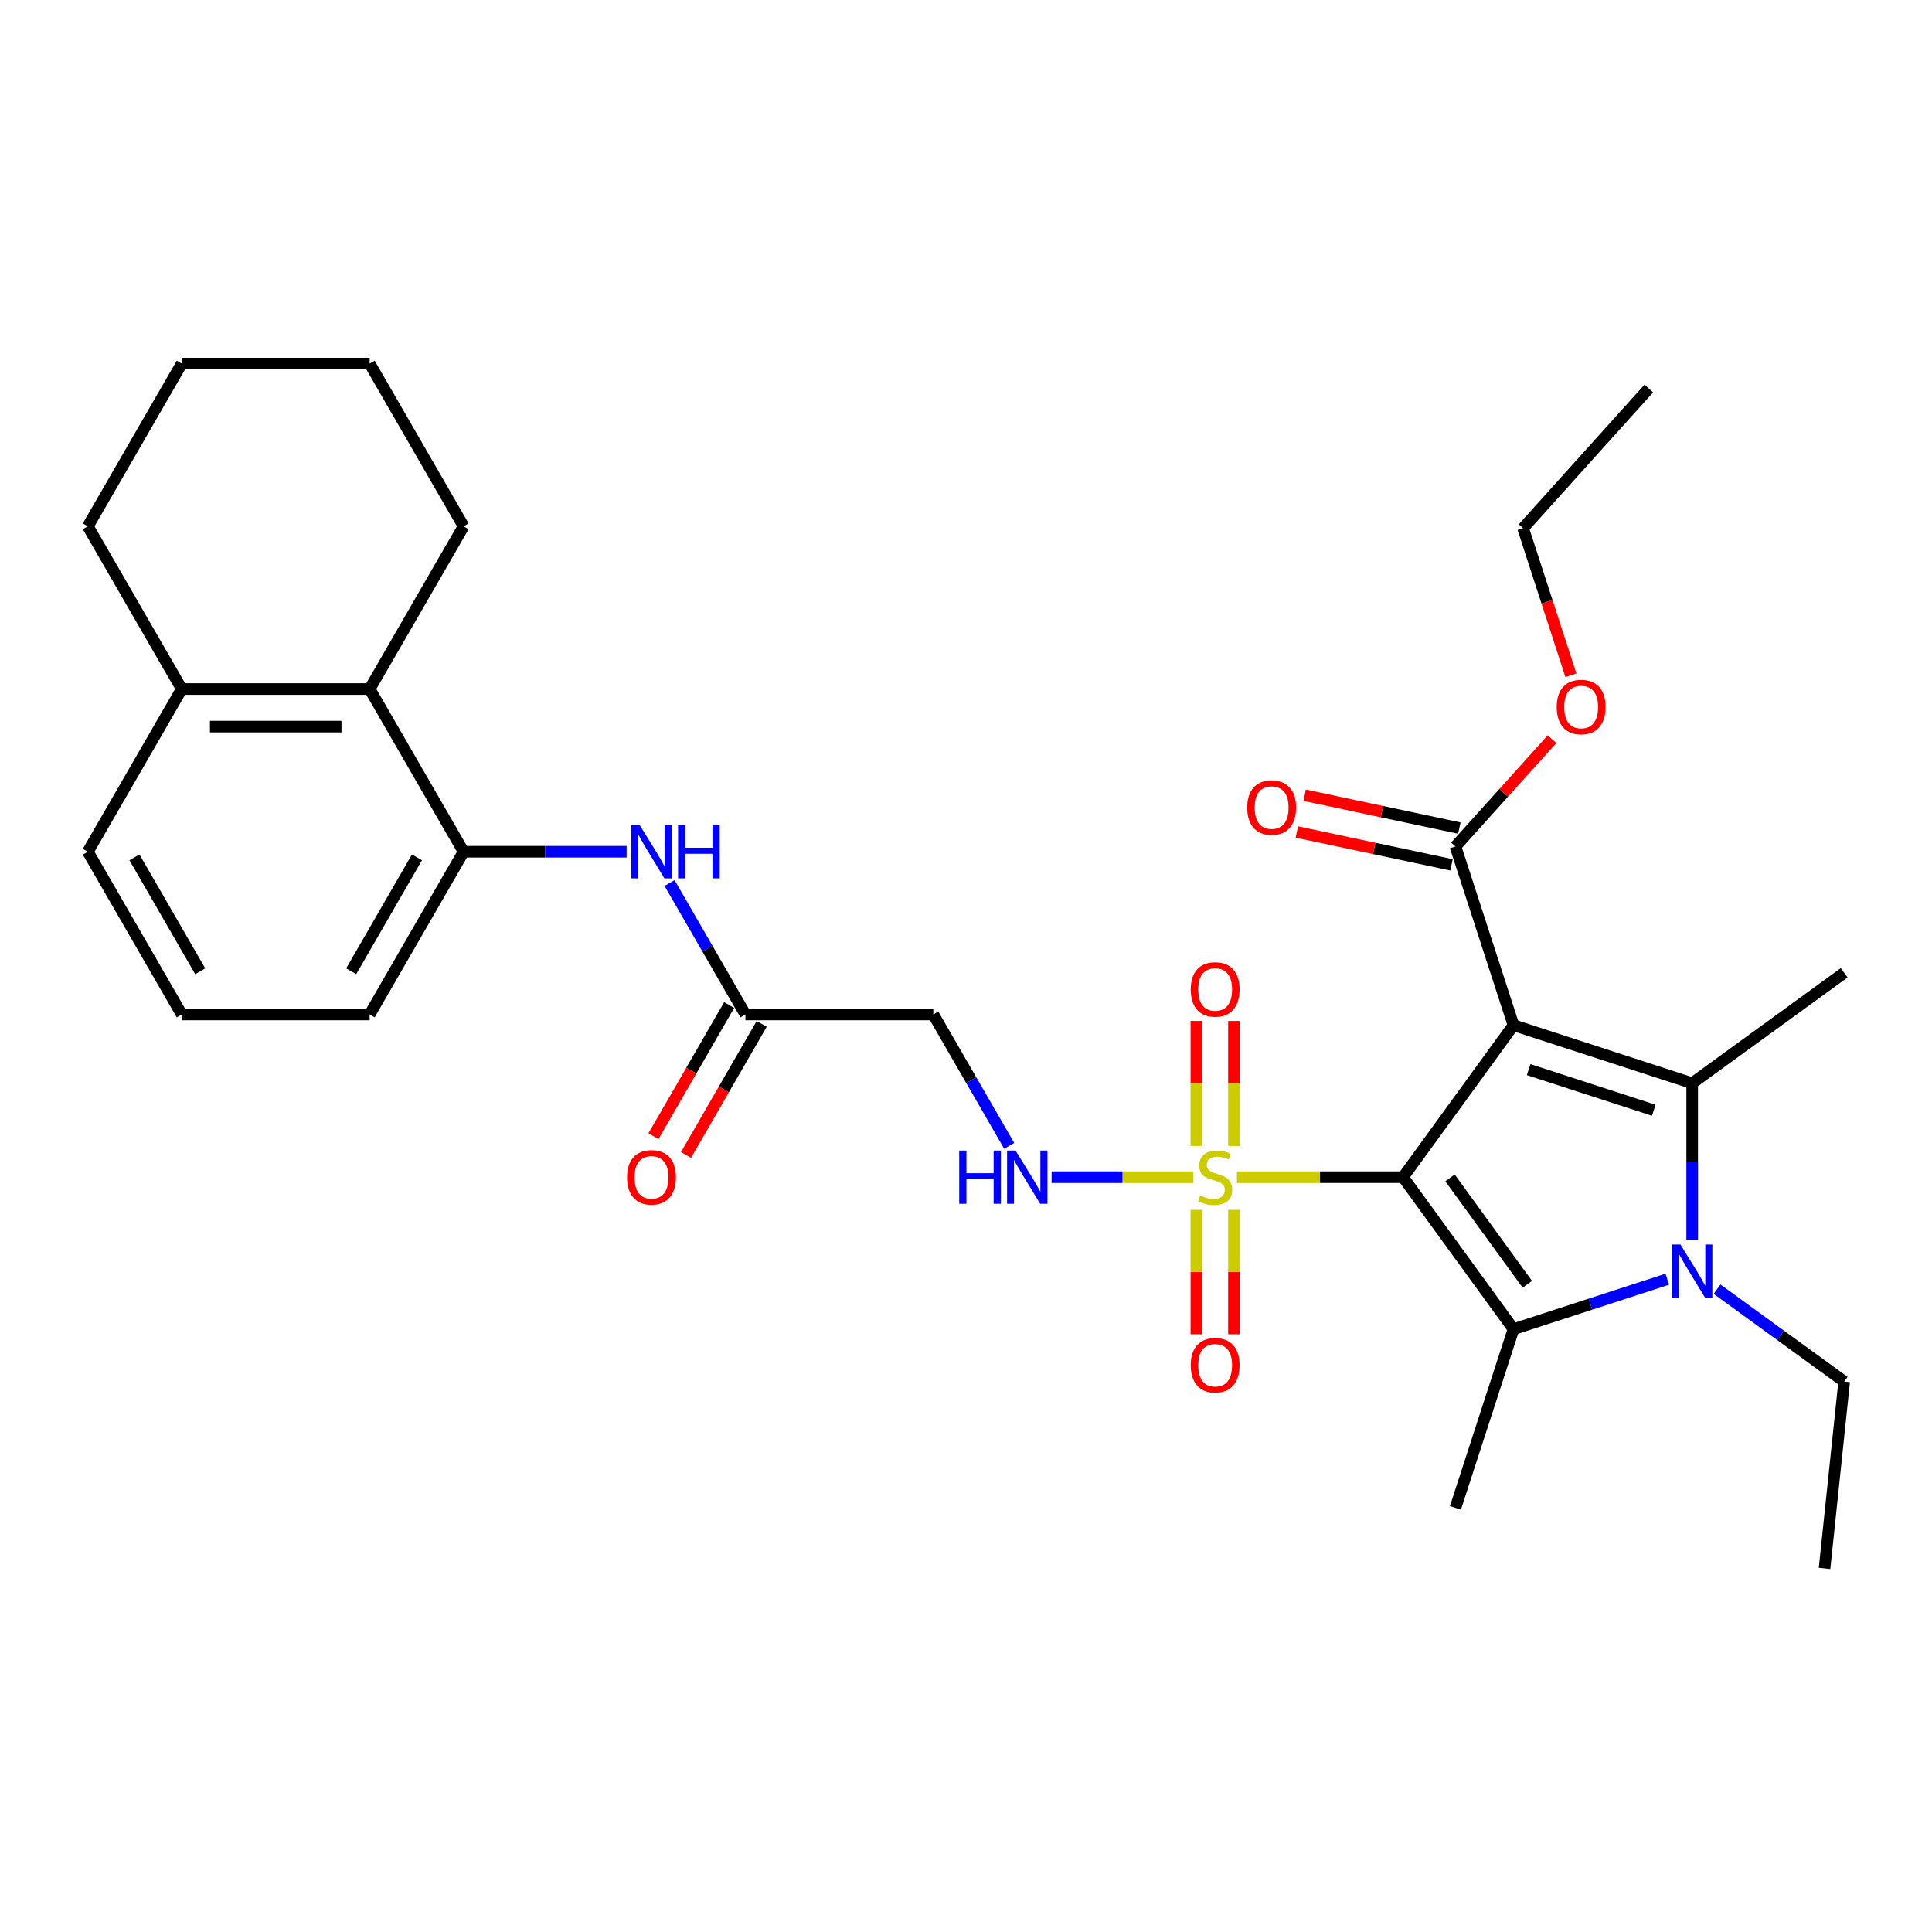 <?xml version='1.0' encoding='iso-8859-1'?>
<svg version='1.1' baseProfile='full'
              xmlns='http://www.w3.org/2000/svg'
                      xmlns:rdkit='http://www.rdkit.org/xml'
                      xmlns:xlink='http://www.w3.org/1999/xlink'
                  xml:space='preserve'
width='1000px' height='1000px' viewBox='0 0 1000 1000'>
<!-- END OF HEADER -->
<rect style='opacity:1.0;fill:#FFFFFF;stroke:none' width='1000' height='1000' x='0' y='0'> </rect>
<path class='bond-0' d='M 726.213,609.302 L 783.376,530.624' style='fill:none;fill-rule:evenodd;stroke:#000000;stroke-width:6px;stroke-linecap:butt;stroke-linejoin:miter;stroke-opacity:1' />
<path class='bond-1' d='M 726.213,609.302 L 683.218,609.302' style='fill:none;fill-rule:evenodd;stroke:#000000;stroke-width:6px;stroke-linecap:butt;stroke-linejoin:miter;stroke-opacity:1' />
<path class='bond-1' d='M 683.218,609.302 L 640.224,609.302' style='fill:none;fill-rule:evenodd;stroke:#CCCC00;stroke-width:6px;stroke-linecap:butt;stroke-linejoin:miter;stroke-opacity:1' />
<path class='bond-2' d='M 726.213,609.302 L 783.376,687.98' style='fill:none;fill-rule:evenodd;stroke:#000000;stroke-width:6px;stroke-linecap:butt;stroke-linejoin:miter;stroke-opacity:1' />
<path class='bond-2' d='M 750.523,609.671 L 790.537,664.745' style='fill:none;fill-rule:evenodd;stroke:#000000;stroke-width:6px;stroke-linecap:butt;stroke-linejoin:miter;stroke-opacity:1' />
<path class='bond-3' d='M 783.376,530.624 L 875.868,560.676' style='fill:none;fill-rule:evenodd;stroke:#000000;stroke-width:6px;stroke-linecap:butt;stroke-linejoin:miter;stroke-opacity:1' />
<path class='bond-3' d='M 791.239,553.63 L 855.983,574.666' style='fill:none;fill-rule:evenodd;stroke:#000000;stroke-width:6px;stroke-linecap:butt;stroke-linejoin:miter;stroke-opacity:1' />
<path class='bond-5' d='M 783.376,530.624 L 753.324,438.132' style='fill:none;fill-rule:evenodd;stroke:#000000;stroke-width:6px;stroke-linecap:butt;stroke-linejoin:miter;stroke-opacity:1' />
<path class='bond-6' d='M 617.7,609.302 L 581.003,609.302' style='fill:none;fill-rule:evenodd;stroke:#CCCC00;stroke-width:6px;stroke-linecap:butt;stroke-linejoin:miter;stroke-opacity:1' />
<path class='bond-6' d='M 581.003,609.302 L 544.305,609.302' style='fill:none;fill-rule:evenodd;stroke:#0000FF;stroke-width:6px;stroke-linecap:butt;stroke-linejoin:miter;stroke-opacity:1' />
<path class='bond-12' d='M 638.687,593.138 L 638.687,560.785' style='fill:none;fill-rule:evenodd;stroke:#CCCC00;stroke-width:6px;stroke-linecap:butt;stroke-linejoin:miter;stroke-opacity:1' />
<path class='bond-12' d='M 638.687,560.785 L 638.687,528.432' style='fill:none;fill-rule:evenodd;stroke:#FF0000;stroke-width:6px;stroke-linecap:butt;stroke-linejoin:miter;stroke-opacity:1' />
<path class='bond-12' d='M 619.237,593.138 L 619.237,560.785' style='fill:none;fill-rule:evenodd;stroke:#CCCC00;stroke-width:6px;stroke-linecap:butt;stroke-linejoin:miter;stroke-opacity:1' />
<path class='bond-12' d='M 619.237,560.785 L 619.237,528.432' style='fill:none;fill-rule:evenodd;stroke:#FF0000;stroke-width:6px;stroke-linecap:butt;stroke-linejoin:miter;stroke-opacity:1' />
<path class='bond-13' d='M 619.237,626.204 L 619.237,658.411' style='fill:none;fill-rule:evenodd;stroke:#CCCC00;stroke-width:6px;stroke-linecap:butt;stroke-linejoin:miter;stroke-opacity:1' />
<path class='bond-13' d='M 619.237,658.411 L 619.237,690.618' style='fill:none;fill-rule:evenodd;stroke:#FF0000;stroke-width:6px;stroke-linecap:butt;stroke-linejoin:miter;stroke-opacity:1' />
<path class='bond-13' d='M 638.687,626.204 L 638.687,658.411' style='fill:none;fill-rule:evenodd;stroke:#CCCC00;stroke-width:6px;stroke-linecap:butt;stroke-linejoin:miter;stroke-opacity:1' />
<path class='bond-13' d='M 638.687,658.411 L 638.687,690.618' style='fill:none;fill-rule:evenodd;stroke:#FF0000;stroke-width:6px;stroke-linecap:butt;stroke-linejoin:miter;stroke-opacity:1' />
<path class='bond-4' d='M 783.376,687.98 L 823.184,675.045' style='fill:none;fill-rule:evenodd;stroke:#000000;stroke-width:6px;stroke-linecap:butt;stroke-linejoin:miter;stroke-opacity:1' />
<path class='bond-4' d='M 823.184,675.045 L 862.991,662.111' style='fill:none;fill-rule:evenodd;stroke:#0000FF;stroke-width:6px;stroke-linecap:butt;stroke-linejoin:miter;stroke-opacity:1' />
<path class='bond-18' d='M 783.376,687.98 L 753.324,780.471' style='fill:none;fill-rule:evenodd;stroke:#000000;stroke-width:6px;stroke-linecap:butt;stroke-linejoin:miter;stroke-opacity:1' />
<path class='bond-19' d='M 875.868,560.676 L 954.545,503.513' style='fill:none;fill-rule:evenodd;stroke:#000000;stroke-width:6px;stroke-linecap:butt;stroke-linejoin:miter;stroke-opacity:1' />
<path class='bond-31' d='M 875.868,560.676 L 875.868,601.201' style='fill:none;fill-rule:evenodd;stroke:#000000;stroke-width:6px;stroke-linecap:butt;stroke-linejoin:miter;stroke-opacity:1' />
<path class='bond-31' d='M 875.868,601.201 L 875.868,641.725' style='fill:none;fill-rule:evenodd;stroke:#0000FF;stroke-width:6px;stroke-linecap:butt;stroke-linejoin:miter;stroke-opacity:1' />
<path class='bond-17' d='M 888.744,667.282 L 921.645,691.186' style='fill:none;fill-rule:evenodd;stroke:#0000FF;stroke-width:6px;stroke-linecap:butt;stroke-linejoin:miter;stroke-opacity:1' />
<path class='bond-17' d='M 921.645,691.186 L 954.545,715.09' style='fill:none;fill-rule:evenodd;stroke:#000000;stroke-width:6px;stroke-linecap:butt;stroke-linejoin:miter;stroke-opacity:1' />
<path class='bond-14' d='M 755.346,428.62 L 715.32,420.112' style='fill:none;fill-rule:evenodd;stroke:#000000;stroke-width:6px;stroke-linecap:butt;stroke-linejoin:miter;stroke-opacity:1' />
<path class='bond-14' d='M 715.32,420.112 L 675.294,411.604' style='fill:none;fill-rule:evenodd;stroke:#FF0000;stroke-width:6px;stroke-linecap:butt;stroke-linejoin:miter;stroke-opacity:1' />
<path class='bond-14' d='M 751.302,447.645 L 711.276,439.137' style='fill:none;fill-rule:evenodd;stroke:#000000;stroke-width:6px;stroke-linecap:butt;stroke-linejoin:miter;stroke-opacity:1' />
<path class='bond-14' d='M 711.276,439.137 L 671.25,430.629' style='fill:none;fill-rule:evenodd;stroke:#FF0000;stroke-width:6px;stroke-linecap:butt;stroke-linejoin:miter;stroke-opacity:1' />
<path class='bond-20' d='M 753.324,438.132 L 778.324,410.367' style='fill:none;fill-rule:evenodd;stroke:#000000;stroke-width:6px;stroke-linecap:butt;stroke-linejoin:miter;stroke-opacity:1' />
<path class='bond-20' d='M 778.324,410.367 L 803.324,382.602' style='fill:none;fill-rule:evenodd;stroke:#FF0000;stroke-width:6px;stroke-linecap:butt;stroke-linejoin:miter;stroke-opacity:1' />
<path class='bond-10' d='M 522.357,593.1 L 502.721,559.09' style='fill:none;fill-rule:evenodd;stroke:#0000FF;stroke-width:6px;stroke-linecap:butt;stroke-linejoin:miter;stroke-opacity:1' />
<path class='bond-10' d='M 502.721,559.09 L 483.085,525.08' style='fill:none;fill-rule:evenodd;stroke:#000000;stroke-width:6px;stroke-linecap:butt;stroke-linejoin:miter;stroke-opacity:1' />
<path class='bond-7' d='M 239.957,440.858 L 282.145,440.858' style='fill:none;fill-rule:evenodd;stroke:#000000;stroke-width:6px;stroke-linecap:butt;stroke-linejoin:miter;stroke-opacity:1' />
<path class='bond-7' d='M 282.145,440.858 L 324.332,440.858' style='fill:none;fill-rule:evenodd;stroke:#0000FF;stroke-width:6px;stroke-linecap:butt;stroke-linejoin:miter;stroke-opacity:1' />
<path class='bond-11' d='M 239.957,440.858 L 191.331,356.635' style='fill:none;fill-rule:evenodd;stroke:#000000;stroke-width:6px;stroke-linecap:butt;stroke-linejoin:miter;stroke-opacity:1' />
<path class='bond-21' d='M 239.957,440.858 L 191.331,525.08' style='fill:none;fill-rule:evenodd;stroke:#000000;stroke-width:6px;stroke-linecap:butt;stroke-linejoin:miter;stroke-opacity:1' />
<path class='bond-21' d='M 215.819,443.766 L 181.781,502.721' style='fill:none;fill-rule:evenodd;stroke:#000000;stroke-width:6px;stroke-linecap:butt;stroke-linejoin:miter;stroke-opacity:1' />
<path class='bond-8' d='M 346.563,457.06 L 366.198,491.07' style='fill:none;fill-rule:evenodd;stroke:#0000FF;stroke-width:6px;stroke-linecap:butt;stroke-linejoin:miter;stroke-opacity:1' />
<path class='bond-8' d='M 366.198,491.07 L 385.834,525.08' style='fill:none;fill-rule:evenodd;stroke:#000000;stroke-width:6px;stroke-linecap:butt;stroke-linejoin:miter;stroke-opacity:1' />
<path class='bond-9' d='M 385.834,525.08 L 483.085,525.08' style='fill:none;fill-rule:evenodd;stroke:#000000;stroke-width:6px;stroke-linecap:butt;stroke-linejoin:miter;stroke-opacity:1' />
<path class='bond-16' d='M 377.412,520.217 L 357.821,554.149' style='fill:none;fill-rule:evenodd;stroke:#000000;stroke-width:6px;stroke-linecap:butt;stroke-linejoin:miter;stroke-opacity:1' />
<path class='bond-16' d='M 357.821,554.149 L 338.23,588.081' style='fill:none;fill-rule:evenodd;stroke:#FF0000;stroke-width:6px;stroke-linecap:butt;stroke-linejoin:miter;stroke-opacity:1' />
<path class='bond-16' d='M 394.256,529.942 L 374.665,563.874' style='fill:none;fill-rule:evenodd;stroke:#000000;stroke-width:6px;stroke-linecap:butt;stroke-linejoin:miter;stroke-opacity:1' />
<path class='bond-16' d='M 374.665,563.874 L 355.075,597.807' style='fill:none;fill-rule:evenodd;stroke:#FF0000;stroke-width:6px;stroke-linecap:butt;stroke-linejoin:miter;stroke-opacity:1' />
<path class='bond-15' d='M 191.331,356.635 L 94.08,356.635' style='fill:none;fill-rule:evenodd;stroke:#000000;stroke-width:6px;stroke-linecap:butt;stroke-linejoin:miter;stroke-opacity:1' />
<path class='bond-15' d='M 176.744,376.086 L 108.668,376.086' style='fill:none;fill-rule:evenodd;stroke:#000000;stroke-width:6px;stroke-linecap:butt;stroke-linejoin:miter;stroke-opacity:1' />
<path class='bond-23' d='M 191.331,356.635 L 239.957,272.413' style='fill:none;fill-rule:evenodd;stroke:#000000;stroke-width:6px;stroke-linecap:butt;stroke-linejoin:miter;stroke-opacity:1' />
<path class='bond-25' d='M 94.08,356.635 L 45.455,272.413' style='fill:none;fill-rule:evenodd;stroke:#000000;stroke-width:6px;stroke-linecap:butt;stroke-linejoin:miter;stroke-opacity:1' />
<path class='bond-32' d='M 94.08,356.635 L 45.455,440.858' style='fill:none;fill-rule:evenodd;stroke:#000000;stroke-width:6px;stroke-linecap:butt;stroke-linejoin:miter;stroke-opacity:1' />
<path class='bond-27' d='M 954.545,715.09 L 944.38,811.809' style='fill:none;fill-rule:evenodd;stroke:#000000;stroke-width:6px;stroke-linecap:butt;stroke-linejoin:miter;stroke-opacity:1' />
<path class='bond-26' d='M 813.083,349.503 L 800.714,311.436' style='fill:none;fill-rule:evenodd;stroke:#FF0000;stroke-width:6px;stroke-linecap:butt;stroke-linejoin:miter;stroke-opacity:1' />
<path class='bond-26' d='M 800.714,311.436 L 788.345,273.369' style='fill:none;fill-rule:evenodd;stroke:#000000;stroke-width:6px;stroke-linecap:butt;stroke-linejoin:miter;stroke-opacity:1' />
<path class='bond-22' d='M 191.331,525.08 L 94.08,525.08' style='fill:none;fill-rule:evenodd;stroke:#000000;stroke-width:6px;stroke-linecap:butt;stroke-linejoin:miter;stroke-opacity:1' />
<path class='bond-24' d='M 94.08,525.08 L 45.455,440.858' style='fill:none;fill-rule:evenodd;stroke:#000000;stroke-width:6px;stroke-linecap:butt;stroke-linejoin:miter;stroke-opacity:1' />
<path class='bond-24' d='M 103.631,502.721 L 69.593,443.766' style='fill:none;fill-rule:evenodd;stroke:#000000;stroke-width:6px;stroke-linecap:butt;stroke-linejoin:miter;stroke-opacity:1' />
<path class='bond-29' d='M 239.957,272.413 L 191.331,188.191' style='fill:none;fill-rule:evenodd;stroke:#000000;stroke-width:6px;stroke-linecap:butt;stroke-linejoin:miter;stroke-opacity:1' />
<path class='bond-33' d='M 45.455,272.413 L 94.08,188.191' style='fill:none;fill-rule:evenodd;stroke:#000000;stroke-width:6px;stroke-linecap:butt;stroke-linejoin:miter;stroke-opacity:1' />
<path class='bond-28' d='M 788.345,273.369 L 853.419,201.097' style='fill:none;fill-rule:evenodd;stroke:#000000;stroke-width:6px;stroke-linecap:butt;stroke-linejoin:miter;stroke-opacity:1' />
<path class='bond-30' d='M 191.331,188.191 L 94.08,188.191' style='fill:none;fill-rule:evenodd;stroke:#000000;stroke-width:6px;stroke-linecap:butt;stroke-linejoin:miter;stroke-opacity:1' />
<path  class='atom-2' d='M 621.182 618.754
Q 621.493 618.871, 622.777 619.416
Q 624.061 619.96, 625.461 620.31
Q 626.9 620.622, 628.301 620.622
Q 630.907 620.622, 632.424 619.377
Q 633.941 618.093, 633.941 615.876
Q 633.941 614.359, 633.163 613.425
Q 632.424 612.491, 631.257 611.986
Q 630.09 611.48, 628.145 610.897
Q 625.694 610.157, 624.216 609.457
Q 622.777 608.757, 621.727 607.279
Q 620.715 605.801, 620.715 603.311
Q 620.715 599.849, 623.049 597.709
Q 625.422 595.57, 630.09 595.57
Q 633.28 595.57, 636.898 597.087
L 636.003 600.082
Q 632.696 598.721, 630.207 598.721
Q 627.523 598.721, 626.044 599.849
Q 624.566 600.938, 624.605 602.844
Q 624.605 604.322, 625.344 605.217
Q 626.122 606.112, 627.211 606.618
Q 628.34 607.123, 630.207 607.707
Q 632.696 608.485, 634.175 609.263
Q 635.653 610.041, 636.703 611.636
Q 637.792 613.192, 637.792 615.876
Q 637.792 619.688, 635.225 621.75
Q 632.696 623.773, 628.456 623.773
Q 626.006 623.773, 624.138 623.228
Q 622.31 622.722, 620.132 621.828
L 621.182 618.754
' fill='#CCCC00'/>
<path  class='atom-5' d='M 869.78 644.156
L 878.805 658.744
Q 879.699 660.183, 881.139 662.79
Q 882.578 665.396, 882.656 665.552
L 882.656 644.156
L 886.312 644.156
L 886.312 671.698
L 882.539 671.698
L 872.853 655.749
Q 871.725 653.882, 870.519 651.742
Q 869.352 649.603, 869.002 648.941
L 869.002 671.698
L 865.423 671.698
L 865.423 644.156
L 869.78 644.156
' fill='#0000FF'/>
<path  class='atom-7' d='M 496.486 595.531
L 500.221 595.531
L 500.221 607.24
L 514.303 607.24
L 514.303 595.531
L 518.037 595.531
L 518.037 623.072
L 514.303 623.072
L 514.303 610.352
L 500.221 610.352
L 500.221 623.072
L 496.486 623.072
L 496.486 595.531
' fill='#0000FF'/>
<path  class='atom-7' d='M 525.623 595.531
L 534.648 610.119
Q 535.542 611.558, 536.982 614.164
Q 538.421 616.771, 538.499 616.926
L 538.499 595.531
L 542.156 595.531
L 542.156 623.072
L 538.382 623.072
L 528.696 607.123
Q 527.568 605.256, 526.362 603.116
Q 525.195 600.977, 524.845 600.316
L 524.845 623.072
L 521.266 623.072
L 521.266 595.531
L 525.623 595.531
' fill='#0000FF'/>
<path  class='atom-9' d='M 331.12 427.087
L 340.145 441.674
Q 341.04 443.114, 342.479 445.72
Q 343.919 448.326, 343.996 448.482
L 343.996 427.087
L 347.653 427.087
L 347.653 454.628
L 343.88 454.628
L 334.193 438.679
Q 333.065 436.812, 331.859 434.672
Q 330.692 432.533, 330.342 431.872
L 330.342 454.628
L 326.763 454.628
L 326.763 427.087
L 331.12 427.087
' fill='#0000FF'/>
<path  class='atom-9' d='M 350.96 427.087
L 354.694 427.087
L 354.694 438.796
L 368.776 438.796
L 368.776 427.087
L 372.51 427.087
L 372.51 454.628
L 368.776 454.628
L 368.776 441.908
L 354.694 441.908
L 354.694 454.628
L 350.96 454.628
L 350.96 427.087
' fill='#0000FF'/>
<path  class='atom-13' d='M 616.319 512.128
Q 616.319 505.515, 619.587 501.82
Q 622.855 498.124, 628.962 498.124
Q 635.069 498.124, 638.337 501.82
Q 641.605 505.515, 641.605 512.128
Q 641.605 518.819, 638.298 522.631
Q 634.992 526.405, 628.962 526.405
Q 622.894 526.405, 619.587 522.631
Q 616.319 518.858, 616.319 512.128
M 628.962 523.293
Q 633.163 523.293, 635.42 520.492
Q 637.715 517.652, 637.715 512.128
Q 637.715 506.721, 635.42 503.998
Q 633.163 501.236, 628.962 501.236
Q 624.761 501.236, 622.466 503.959
Q 620.209 506.682, 620.209 512.128
Q 620.209 517.691, 622.466 520.492
Q 624.761 523.293, 628.962 523.293
' fill='#FF0000'/>
<path  class='atom-14' d='M 616.319 706.631
Q 616.319 700.018, 619.587 696.322
Q 622.855 692.627, 628.962 692.627
Q 635.069 692.627, 638.337 696.322
Q 641.605 700.018, 641.605 706.631
Q 641.605 713.322, 638.298 717.134
Q 634.992 720.907, 628.962 720.907
Q 622.894 720.907, 619.587 717.134
Q 616.319 713.36, 616.319 706.631
M 628.962 717.795
Q 633.163 717.795, 635.42 714.994
Q 637.715 712.155, 637.715 706.631
Q 637.715 701.224, 635.42 698.5
Q 633.163 695.739, 628.962 695.739
Q 624.761 695.739, 622.466 698.462
Q 620.209 701.185, 620.209 706.631
Q 620.209 712.193, 622.466 714.994
Q 624.761 717.795, 628.962 717.795
' fill='#FF0000'/>
<path  class='atom-15' d='M 645.555 417.99
Q 645.555 411.377, 648.823 407.682
Q 652.09 403.986, 658.198 403.986
Q 664.305 403.986, 667.573 407.682
Q 670.84 411.377, 670.84 417.99
Q 670.84 424.681, 667.534 428.494
Q 664.227 432.267, 658.198 432.267
Q 652.129 432.267, 648.823 428.494
Q 645.555 424.72, 645.555 417.99
M 658.198 429.155
Q 662.399 429.155, 664.655 426.354
Q 666.95 423.514, 666.95 417.99
Q 666.95 412.583, 664.655 409.86
Q 662.399 407.098, 658.198 407.098
Q 653.996 407.098, 651.701 409.821
Q 649.445 412.544, 649.445 417.99
Q 649.445 423.553, 651.701 426.354
Q 653.996 429.155, 658.198 429.155
' fill='#FF0000'/>
<path  class='atom-17' d='M 324.566 609.379
Q 324.566 602.766, 327.833 599.071
Q 331.101 595.375, 337.208 595.375
Q 343.316 595.375, 346.583 599.071
Q 349.851 602.766, 349.851 609.379
Q 349.851 616.07, 346.544 619.883
Q 343.238 623.656, 337.208 623.656
Q 331.14 623.656, 327.833 619.883
Q 324.566 616.109, 324.566 609.379
M 337.208 620.544
Q 341.41 620.544, 343.666 617.743
Q 345.961 614.903, 345.961 609.379
Q 345.961 603.972, 343.666 601.249
Q 341.41 598.487, 337.208 598.487
Q 333.007 598.487, 330.712 601.21
Q 328.456 603.933, 328.456 609.379
Q 328.456 614.942, 330.712 617.743
Q 333.007 620.544, 337.208 620.544
' fill='#FF0000'/>
<path  class='atom-21' d='M 805.755 365.938
Q 805.755 359.325, 809.023 355.63
Q 812.29 351.934, 818.398 351.934
Q 824.505 351.934, 827.773 355.63
Q 831.04 359.325, 831.04 365.938
Q 831.04 372.629, 827.734 376.441
Q 824.427 380.215, 818.398 380.215
Q 812.329 380.215, 809.023 376.441
Q 805.755 372.668, 805.755 365.938
M 818.398 377.103
Q 822.599 377.103, 824.855 374.302
Q 827.15 371.462, 827.15 365.938
Q 827.15 360.531, 824.855 357.808
Q 822.599 355.046, 818.398 355.046
Q 814.196 355.046, 811.901 357.769
Q 809.645 360.492, 809.645 365.938
Q 809.645 371.501, 811.901 374.302
Q 814.196 377.103, 818.398 377.103
' fill='#FF0000'/>
</svg>
